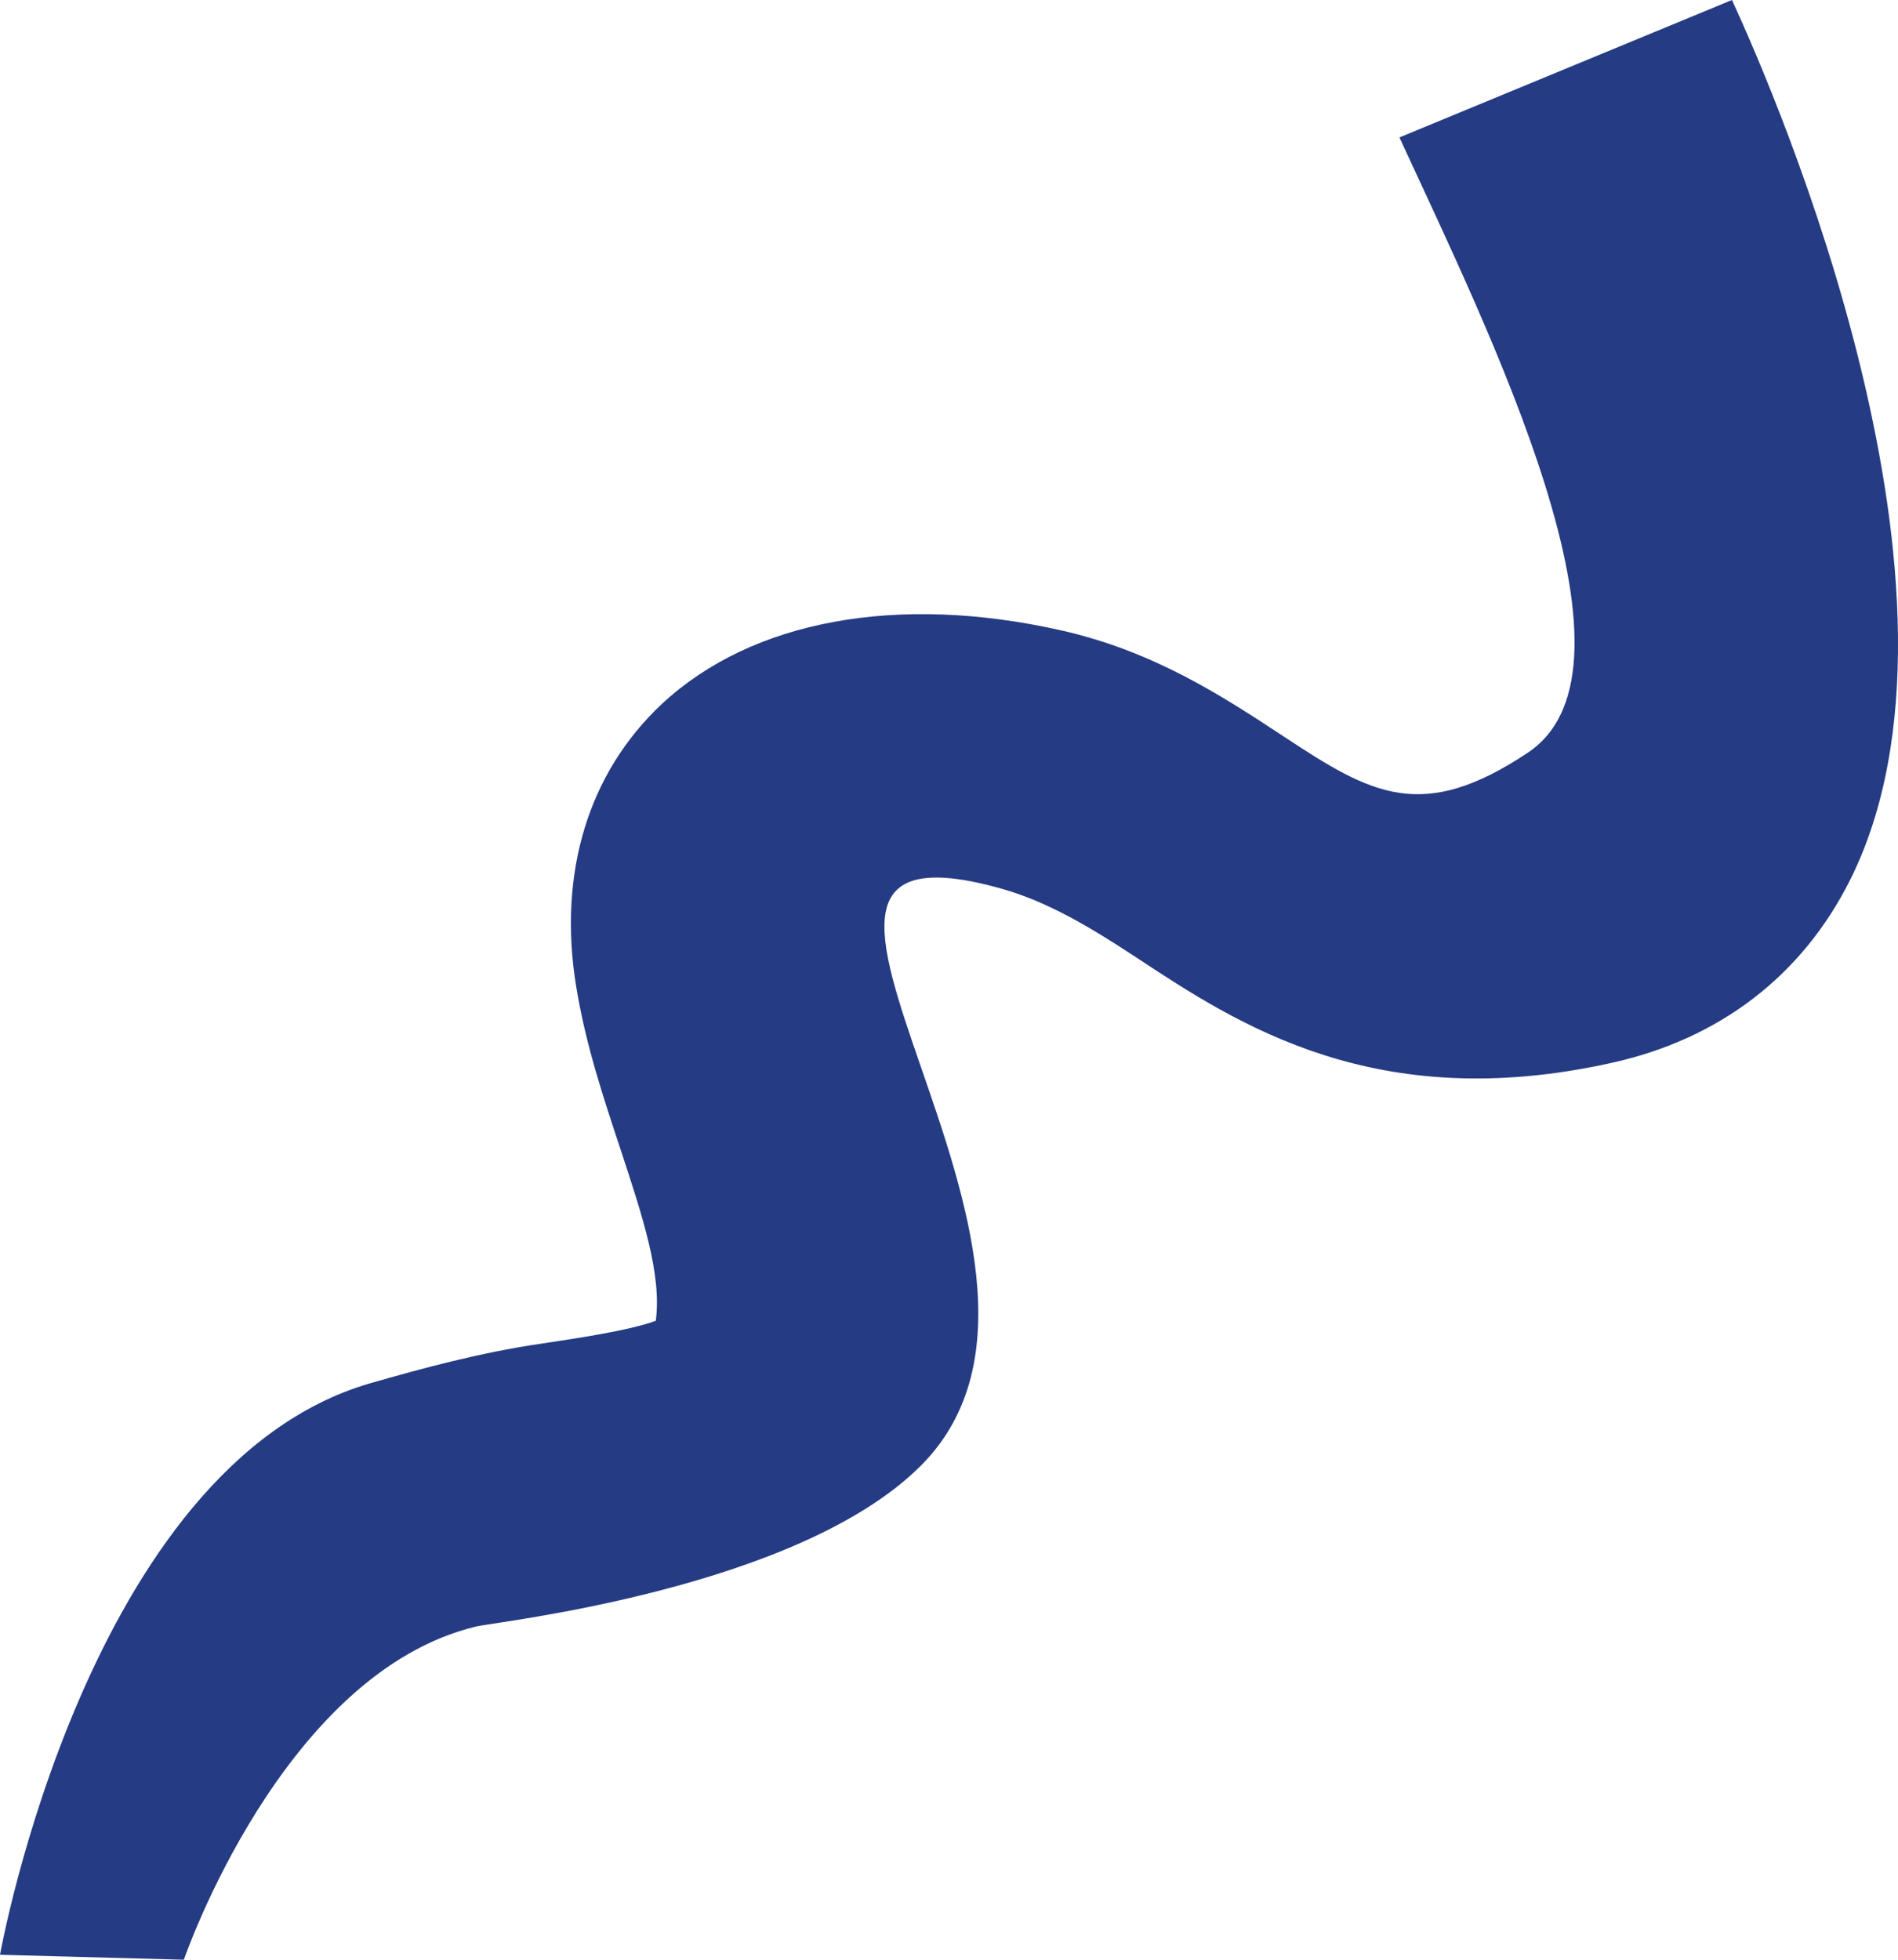 <svg xmlns="http://www.w3.org/2000/svg" width="31" height="32" viewBox="0 0 31 32" fill="none"><path d="M3.003 32L0 31.919C0 31.919 1.426 23.93 6.044 22.588C6.91 22.339 7.858 22.084 8.81 21.945C9.376 21.859 10.271 21.73 10.711 21.567C10.812 20.814 10.493 19.855 10.135 18.767C9.855 17.923 9.565 17.055 9.41 16.105C9.11 14.255 9.608 12.62 10.812 11.493C12.282 10.127 14.656 9.69 17.335 10.294C18.863 10.639 19.99 11.383 20.981 12.035C22.398 12.97 23.225 13.444 24.956 12.289C27.05 10.889 24.313 5.408 22.857 2.244L28.288 0C29.018 1.582 32.543 9.724 30.217 14.37C29.433 15.933 28.084 16.968 26.315 17.357C22.466 18.21 20.212 16.724 18.568 15.64C17.79 15.127 17.108 14.725 16.368 14.514C11.228 13.061 18.404 20.56 15.043 23.93C13.027 25.949 8.099 26.481 7.78 26.558C4.608 27.316 3.003 32 3.003 32Z" fill="#253B83"></path></svg>